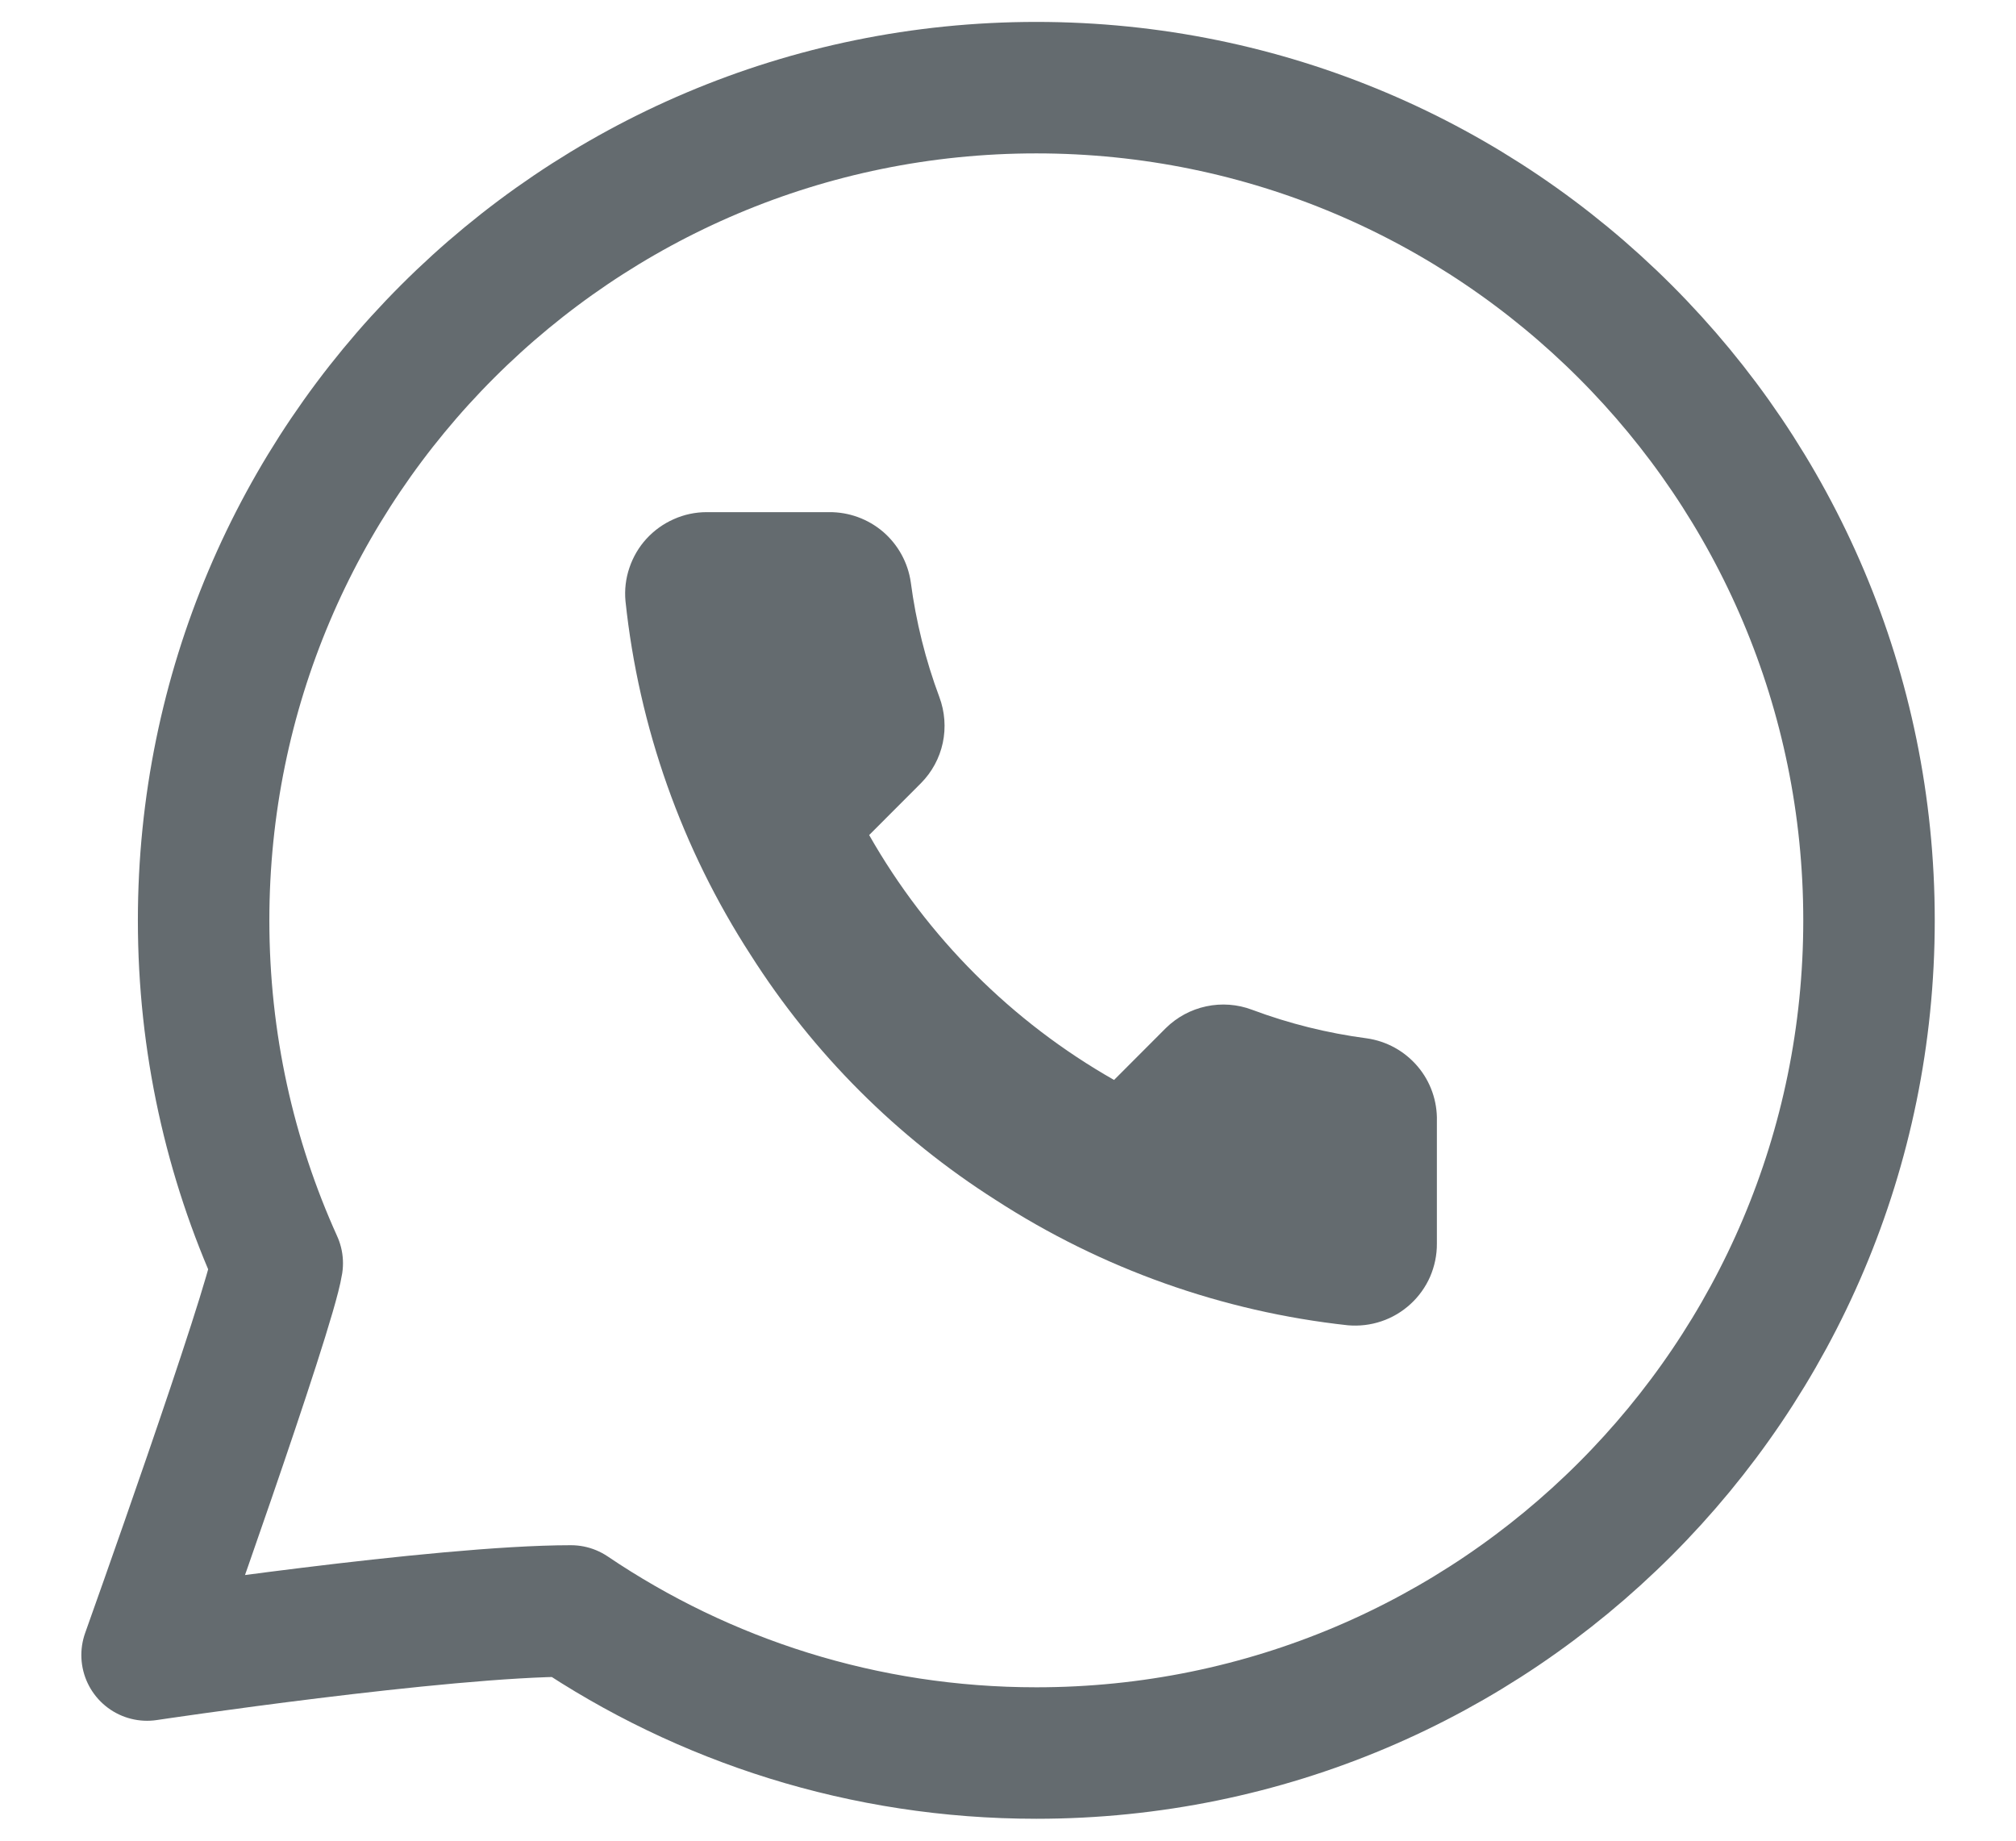 <svg width="23" height="21" viewBox="0 0 23 21" fill="none" xmlns="http://www.w3.org/2000/svg">
<path d="M16.393 12.791V14.188C16.394 14.318 16.367 14.446 16.316 14.565C16.264 14.684 16.187 14.791 16.092 14.878C15.996 14.966 15.883 15.033 15.761 15.074C15.638 15.116 15.507 15.131 15.378 15.12C13.945 14.964 12.569 14.474 11.359 13.69C10.234 12.975 9.28 12.021 8.565 10.896C7.778 9.681 7.288 8.298 7.136 6.858C7.124 6.73 7.139 6.6 7.181 6.477C7.222 6.355 7.288 6.242 7.375 6.147C7.463 6.051 7.569 5.975 7.687 5.923C7.805 5.87 7.933 5.843 8.062 5.843H9.459C9.685 5.841 9.904 5.921 10.076 6.068C10.247 6.216 10.359 6.42 10.391 6.644C10.45 7.091 10.559 7.53 10.717 7.953C10.779 8.119 10.793 8.301 10.756 8.475C10.719 8.649 10.632 8.809 10.507 8.935L9.916 9.527C10.579 10.693 11.544 11.658 12.71 12.321L13.301 11.729C13.428 11.604 13.588 11.518 13.762 11.481C13.936 11.444 14.117 11.457 14.284 11.52C14.706 11.678 15.145 11.787 15.592 11.846C15.819 11.878 16.025 11.992 16.173 12.166C16.321 12.34 16.399 12.563 16.393 12.791Z" fill="#646B6F"/>
<path d="M21.323 10.5C21.323 15.747 17.07 20 11.823 20C9.857 20 8.03 19.403 6.514 18.379C5.031 18.379 1.678 18.882 1.678 18.882C1.678 18.882 3.075 14.971 3.163 14.412C2.623 13.219 2.323 11.895 2.323 10.5C2.323 5.253 6.576 1 11.823 1C17.07 1 21.323 5.253 21.323 10.5Z" stroke="#646B6F" stroke-width="1.5" stroke-linecap="round" stroke-linejoin="round"/>
</svg>
